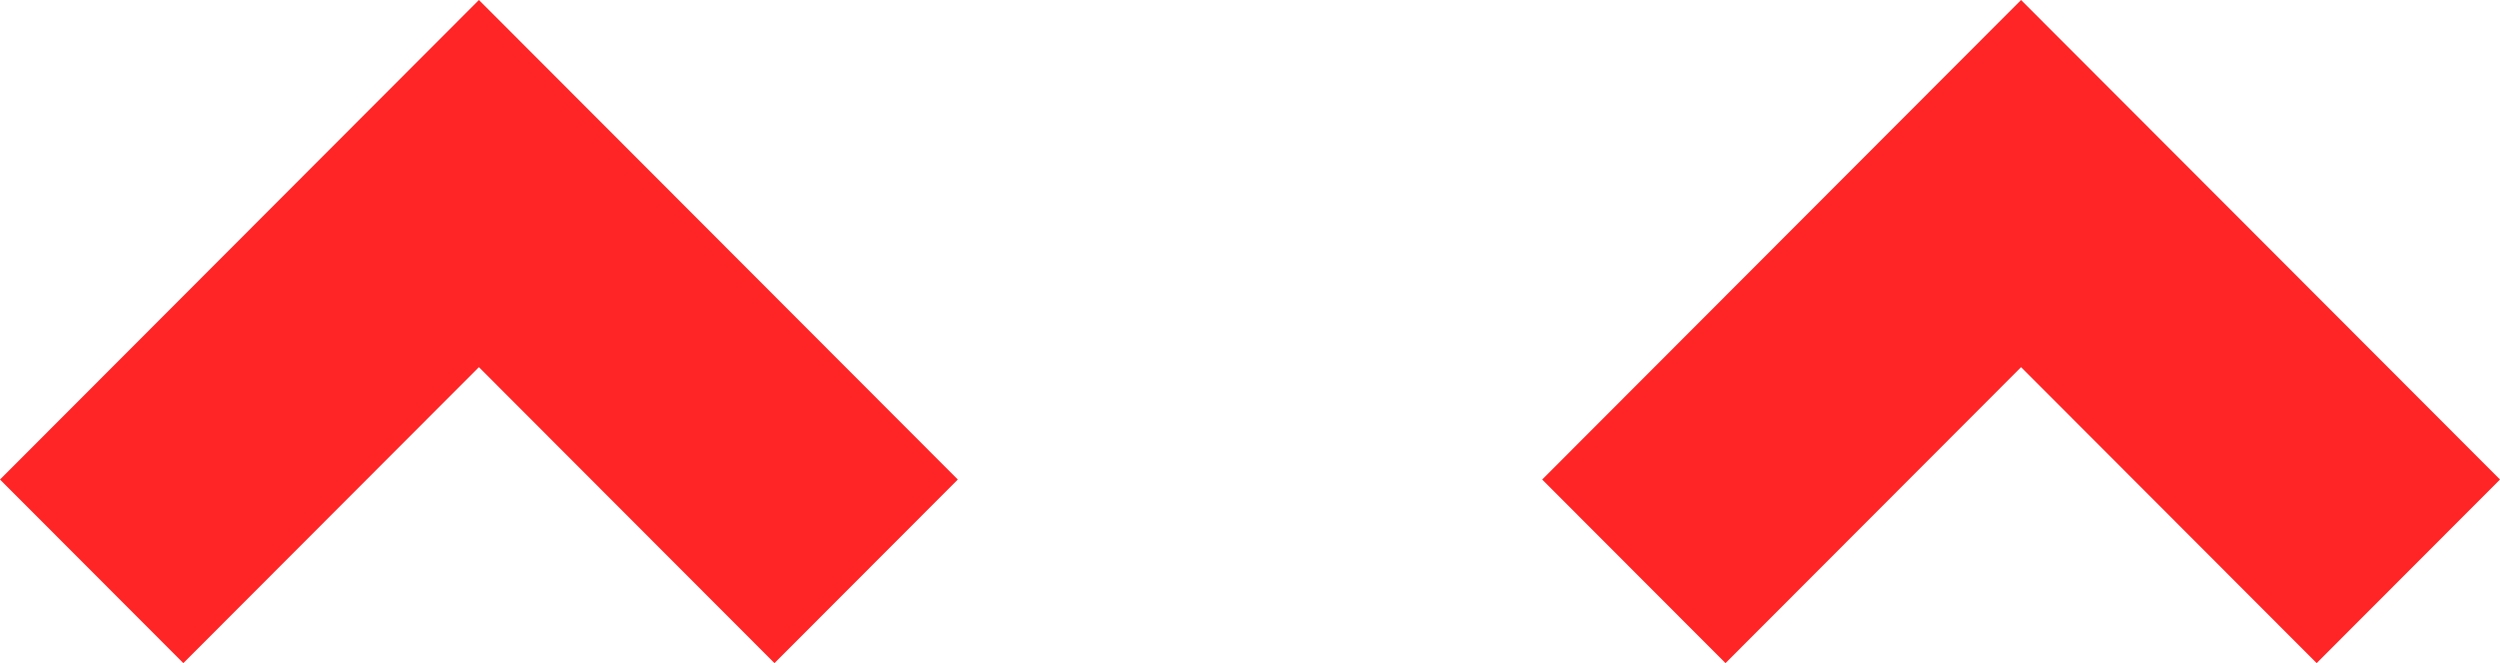 <svg xmlns="http://www.w3.org/2000/svg" width="984" height="261" viewBox="0 0 984 261">
    <g fill="#FF2526" fill-rule="evenodd">
        <path d="M188.497 0l-72.162 72.257L0 188.743 72.164 261l116.335-116.487L304.836 261 377 188.743 260.665 72.257 188.5 0zM795.498 0l-72.162 72.257L607 188.743 679.162 261 795.5 144.513 911.836 261 984 188.743 867.666 72.257 795.502 0z"/>
    </g>
</svg>
